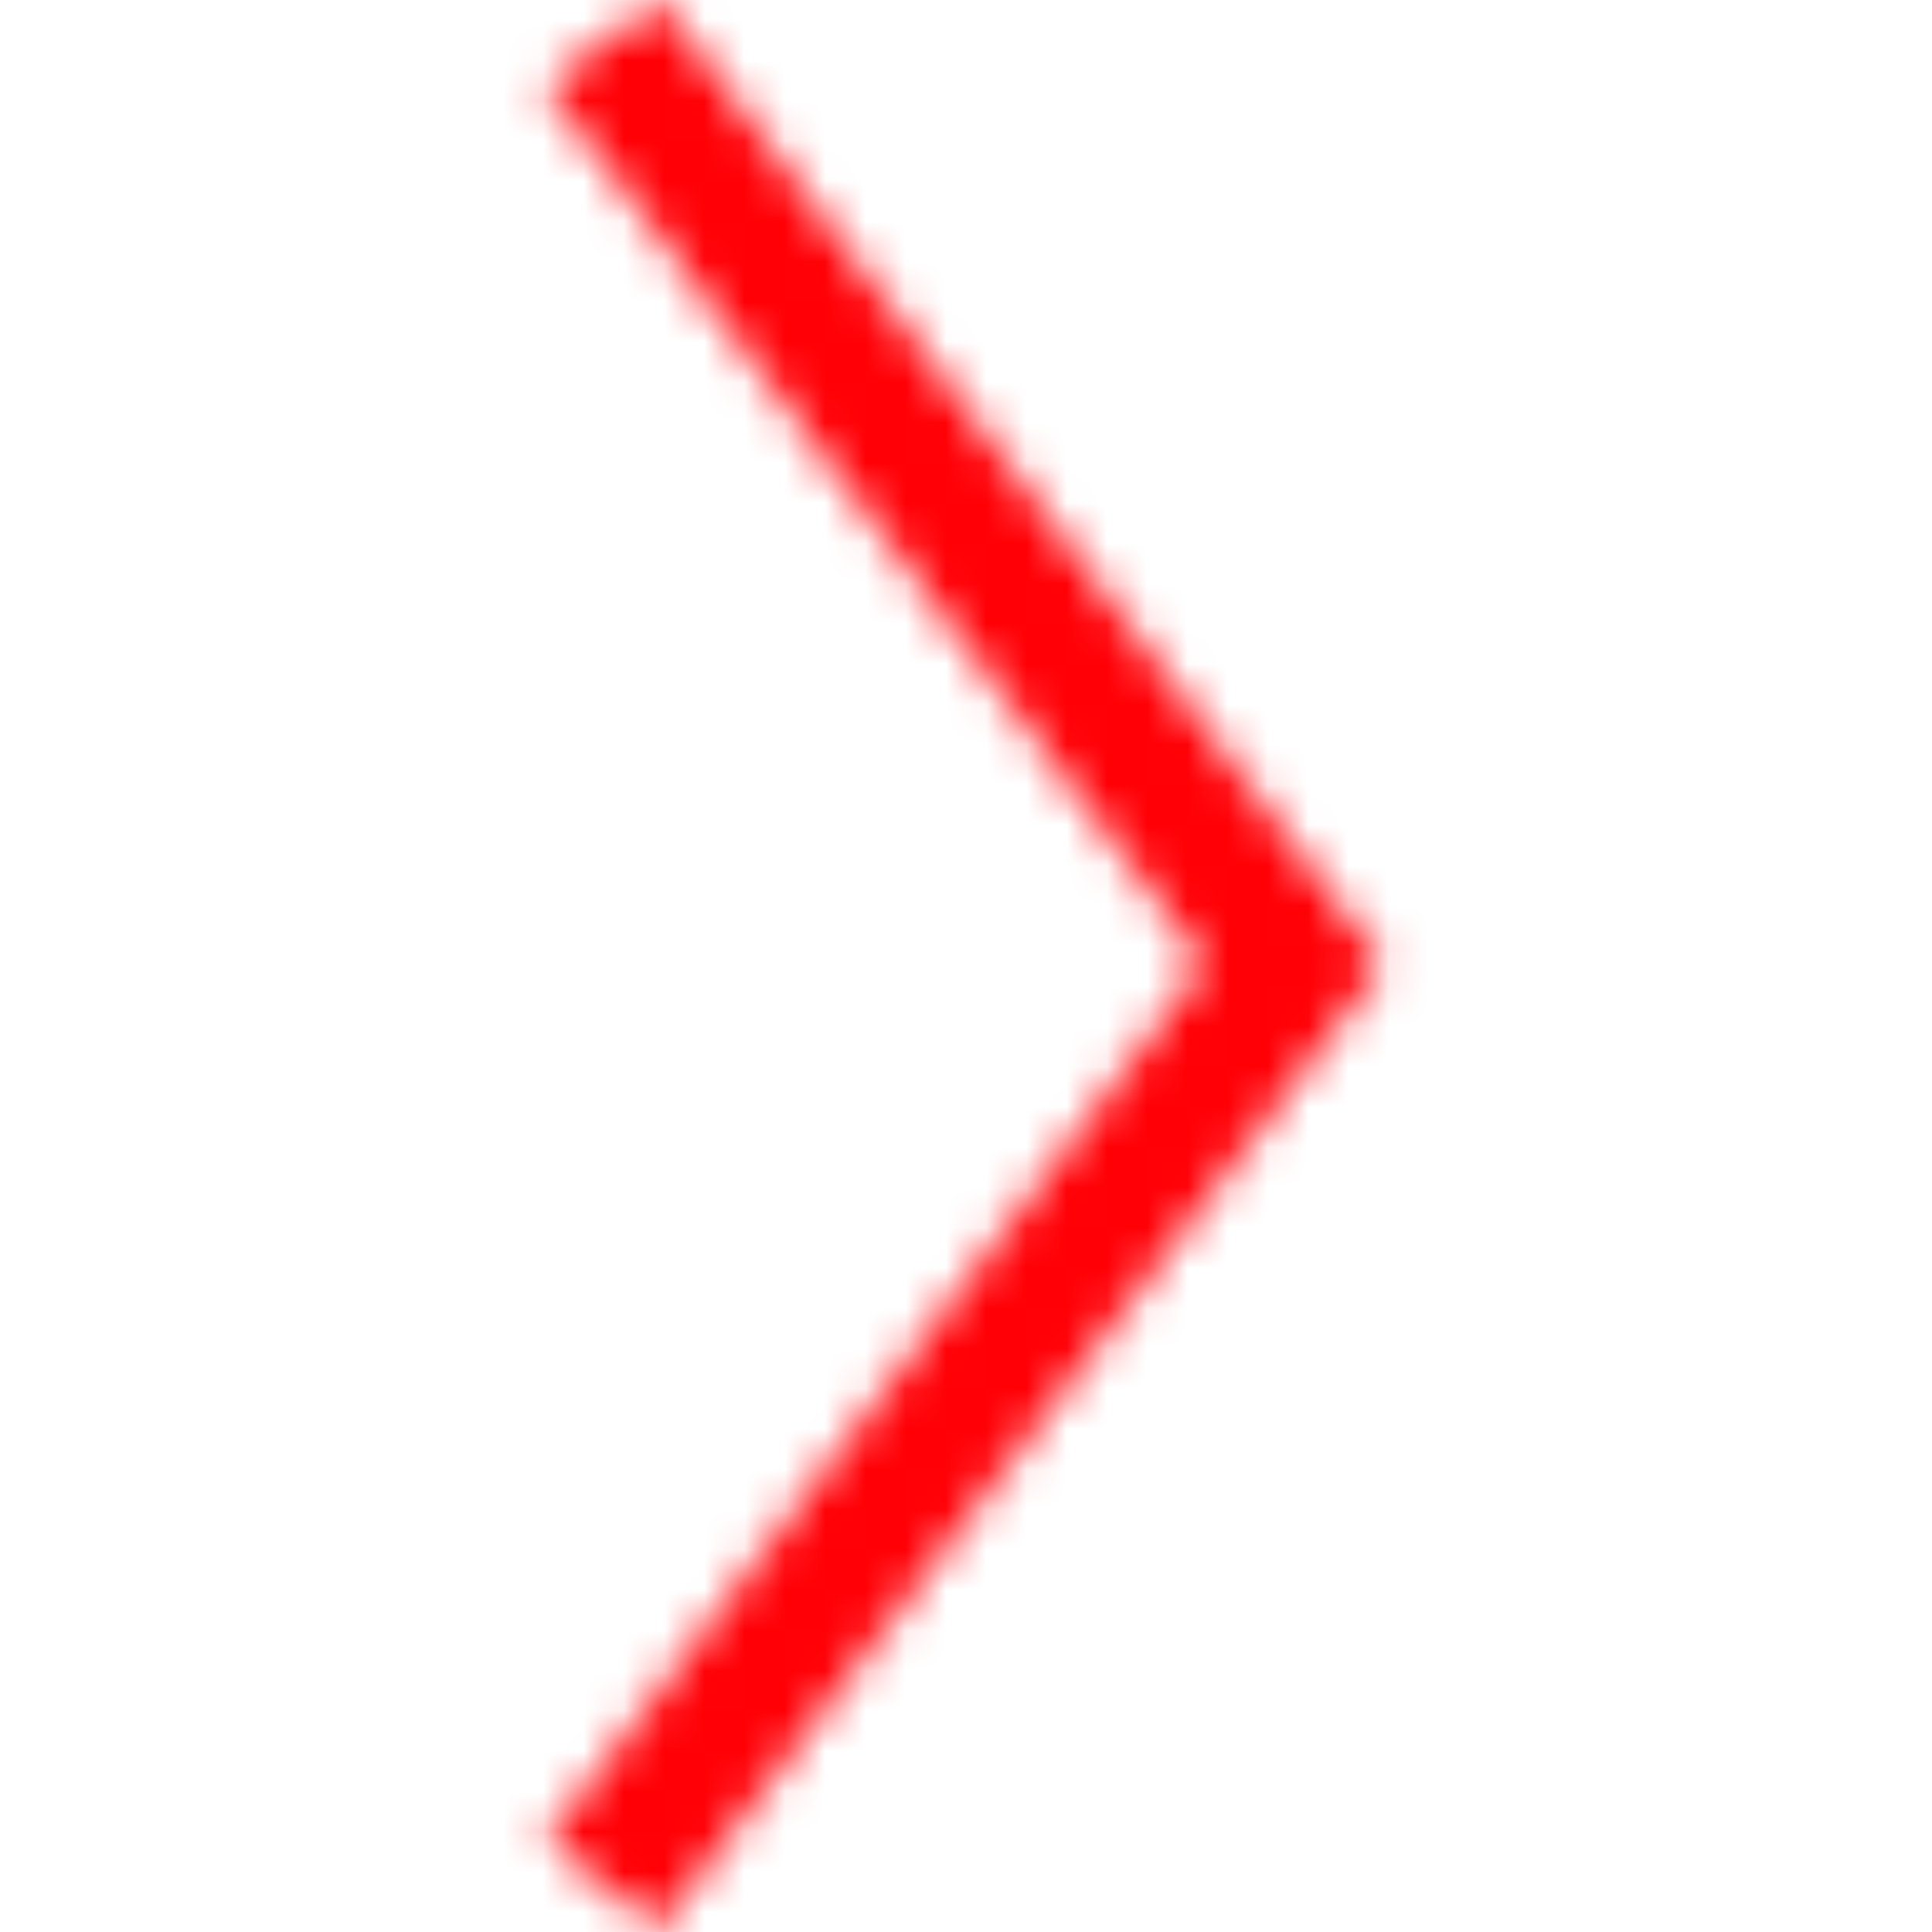 <?xml version="1.0" encoding="UTF-8"?>
<svg width="48px" height="48px" viewBox="0 0 48 48" version="1.1" xmlns="http://www.w3.org/2000/svg" xmlns:xlink="http://www.w3.org/1999/xlink">
    <!-- Generator: Sketch 57.1 (83088) - https://sketch.com -->
    <title>iconIcons/right-chevron</title>
    <desc>Created with Sketch.</desc>
    <defs>
        <polygon id="path-1" points="16.395 -5.00000006e-08 13.55 2.133 29.917 23.956 13.55 45.779 16.395 47.912 34.362 23.956"></polygon>
    </defs>
    <g id="Icons/right-chevron" stroke="none" stroke-width="1" fill="none" fill-rule="evenodd">
        <mask id="mask-2" fill="white">
            <use xlink:href="#path-1"></use>
        </mask>
        <g fill-rule="nonzero"></g>
        <g id="Colors/Pattern_1" mask="url(#mask-2)" fill="#FF0006">
            <rect id="Rectangle" x="0" y="0" width="48" height="48"></rect>
        </g>
    </g>
</svg>